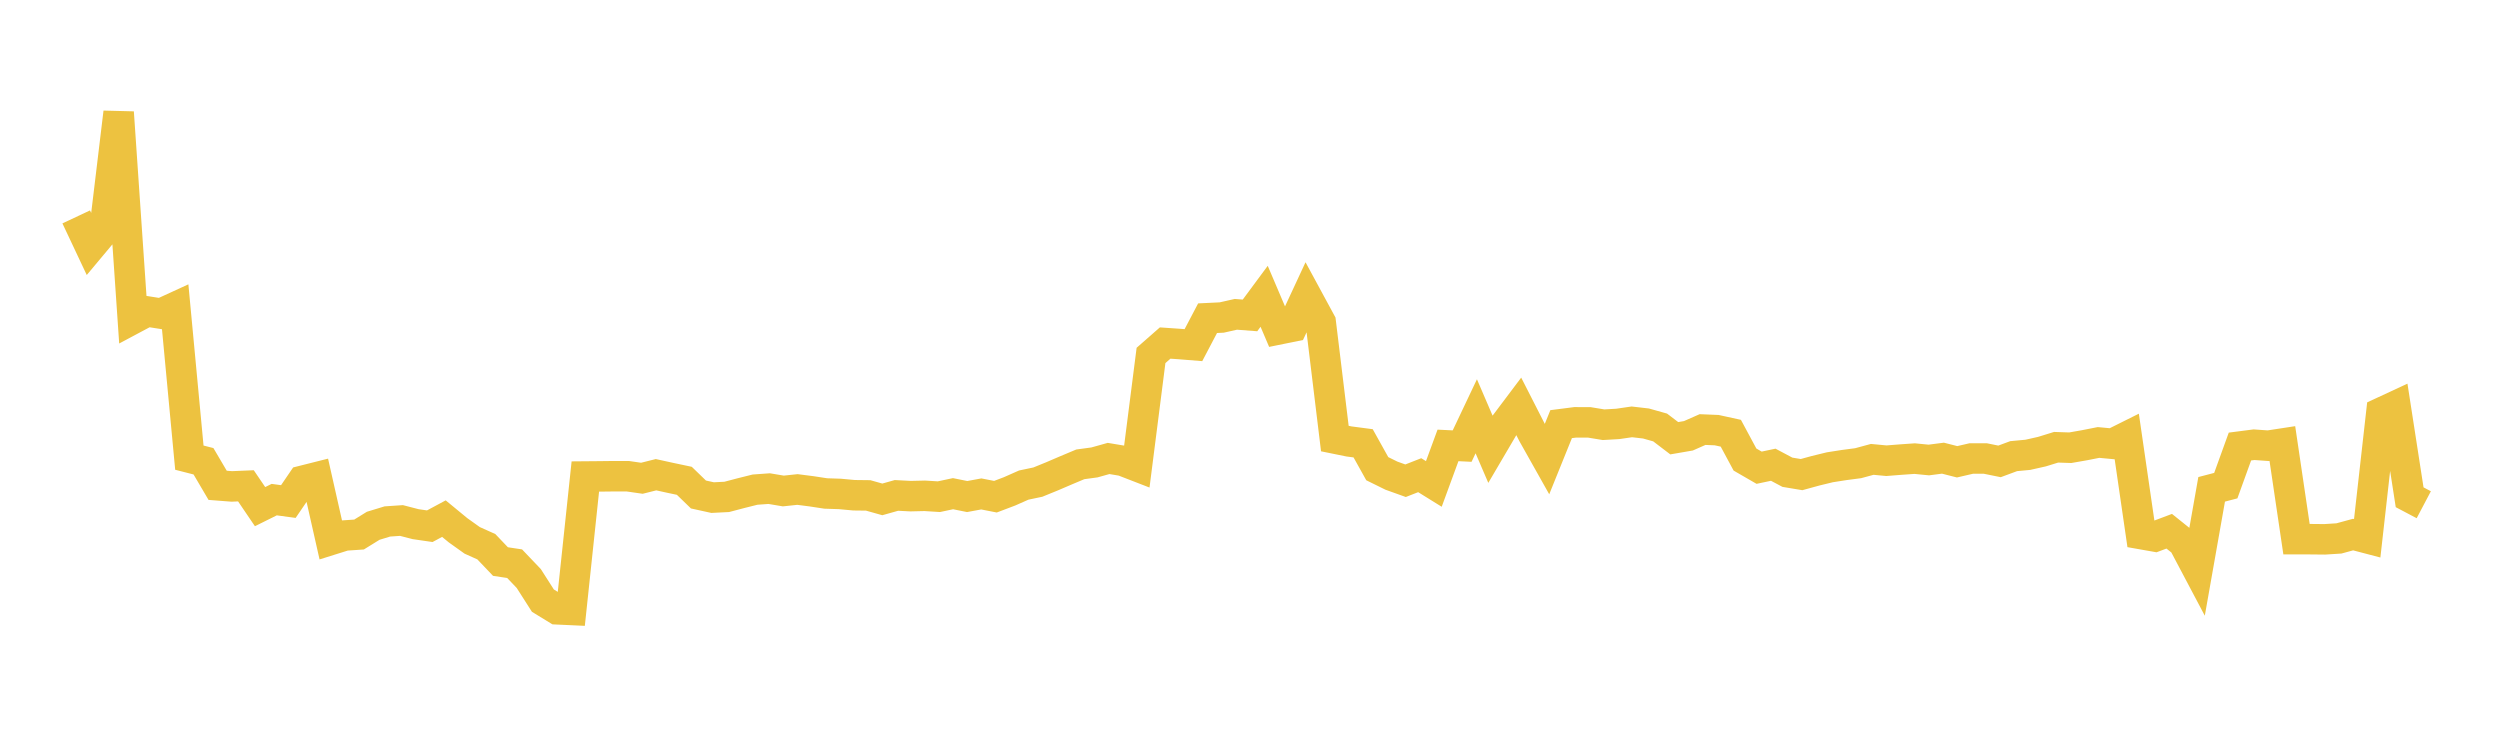<svg width="164" height="48" xmlns="http://www.w3.org/2000/svg" xmlns:xlink="http://www.w3.org/1999/xlink"><path fill="none" stroke="rgb(237,194,64)" stroke-width="2" d="M5,14.229L5.928,16.199L6.855,15.091L7.783,7.373L8.711,20.924L9.639,20.429L10.566,20.575L11.494,20.149L12.422,30.022L13.349,30.259L14.277,31.837L15.205,31.909L16.133,31.87L17.06,33.236L17.988,32.775L18.916,32.901L19.843,31.541L20.771,31.307L21.699,35.419L22.627,35.128L23.554,35.065L24.482,34.491L25.41,34.208L26.337,34.145L27.265,34.385L28.193,34.52L29.12,34.022L30.048,34.786L30.976,35.448L31.904,35.865L32.831,36.838L33.759,36.978L34.687,37.951L35.614,39.402L36.542,39.97L37.47,40.013L38.398,31.259L39.325,31.251L40.253,31.24L41.181,31.24L42.108,31.374L43.036,31.141L43.964,31.345L44.892,31.541L45.819,32.439L46.747,32.643L47.675,32.596L48.602,32.352L49.53,32.12L50.458,32.053L51.386,32.209L52.313,32.111L53.241,32.23L54.169,32.372L55.096,32.402L56.024,32.488L56.952,32.499L57.88,32.76L58.807,32.499L59.735,32.547L60.663,32.525L61.59,32.583L62.518,32.386L63.446,32.573L64.373,32.402L65.301,32.584L66.229,32.232L67.157,31.821L68.084,31.626L69.012,31.248L69.94,30.85L70.867,30.461L71.795,30.335L72.723,30.075L73.651,30.23L74.578,30.589L75.506,23.317L76.434,22.503L77.361,22.567L78.289,22.641L79.217,20.874L80.145,20.829L81.072,20.62L82,20.691L82.928,19.437L83.855,21.614L84.783,21.425L85.711,19.429L86.639,21.141L87.566,28.77L88.494,28.959L89.422,29.081L90.349,30.746L91.277,31.203L92.205,31.536L93.133,31.172L94.06,31.747L94.988,29.219L95.916,29.264L96.843,27.308L97.771,29.466L98.699,27.885L99.627,26.652L100.554,28.47L101.482,30.121L102.41,27.824L103.337,27.705L104.265,27.709L105.193,27.862L106.12,27.809L107.048,27.674L107.976,27.781L108.904,28.042L109.831,28.748L110.759,28.588L111.687,28.179L112.614,28.217L113.542,28.42L114.47,30.146L115.398,30.682L116.325,30.486L117.253,30.979L118.181,31.134L119.108,30.88L120.036,30.654L120.964,30.508L121.892,30.386L122.819,30.135L123.747,30.223L124.675,30.15L125.602,30.085L126.53,30.176L127.458,30.056L128.386,30.293L129.313,30.078L130.241,30.079L131.169,30.267L132.096,29.923L133.024,29.836L133.952,29.627L134.88,29.34L135.807,29.371L136.735,29.209L137.663,29.026L138.59,29.113L139.518,28.65L140.446,35.034L141.373,35.198L142.301,34.849L143.229,35.593L144.157,37.348L145.084,32.1L146.012,31.858L146.94,29.293L147.867,29.173L148.795,29.239L149.723,29.097L150.651,35.369L151.578,35.371L152.506,35.38L153.434,35.321L154.361,35.068L155.289,35.312L156.217,27.065L157.145,26.634L158.072,32.621L159,33.11"></path></svg>